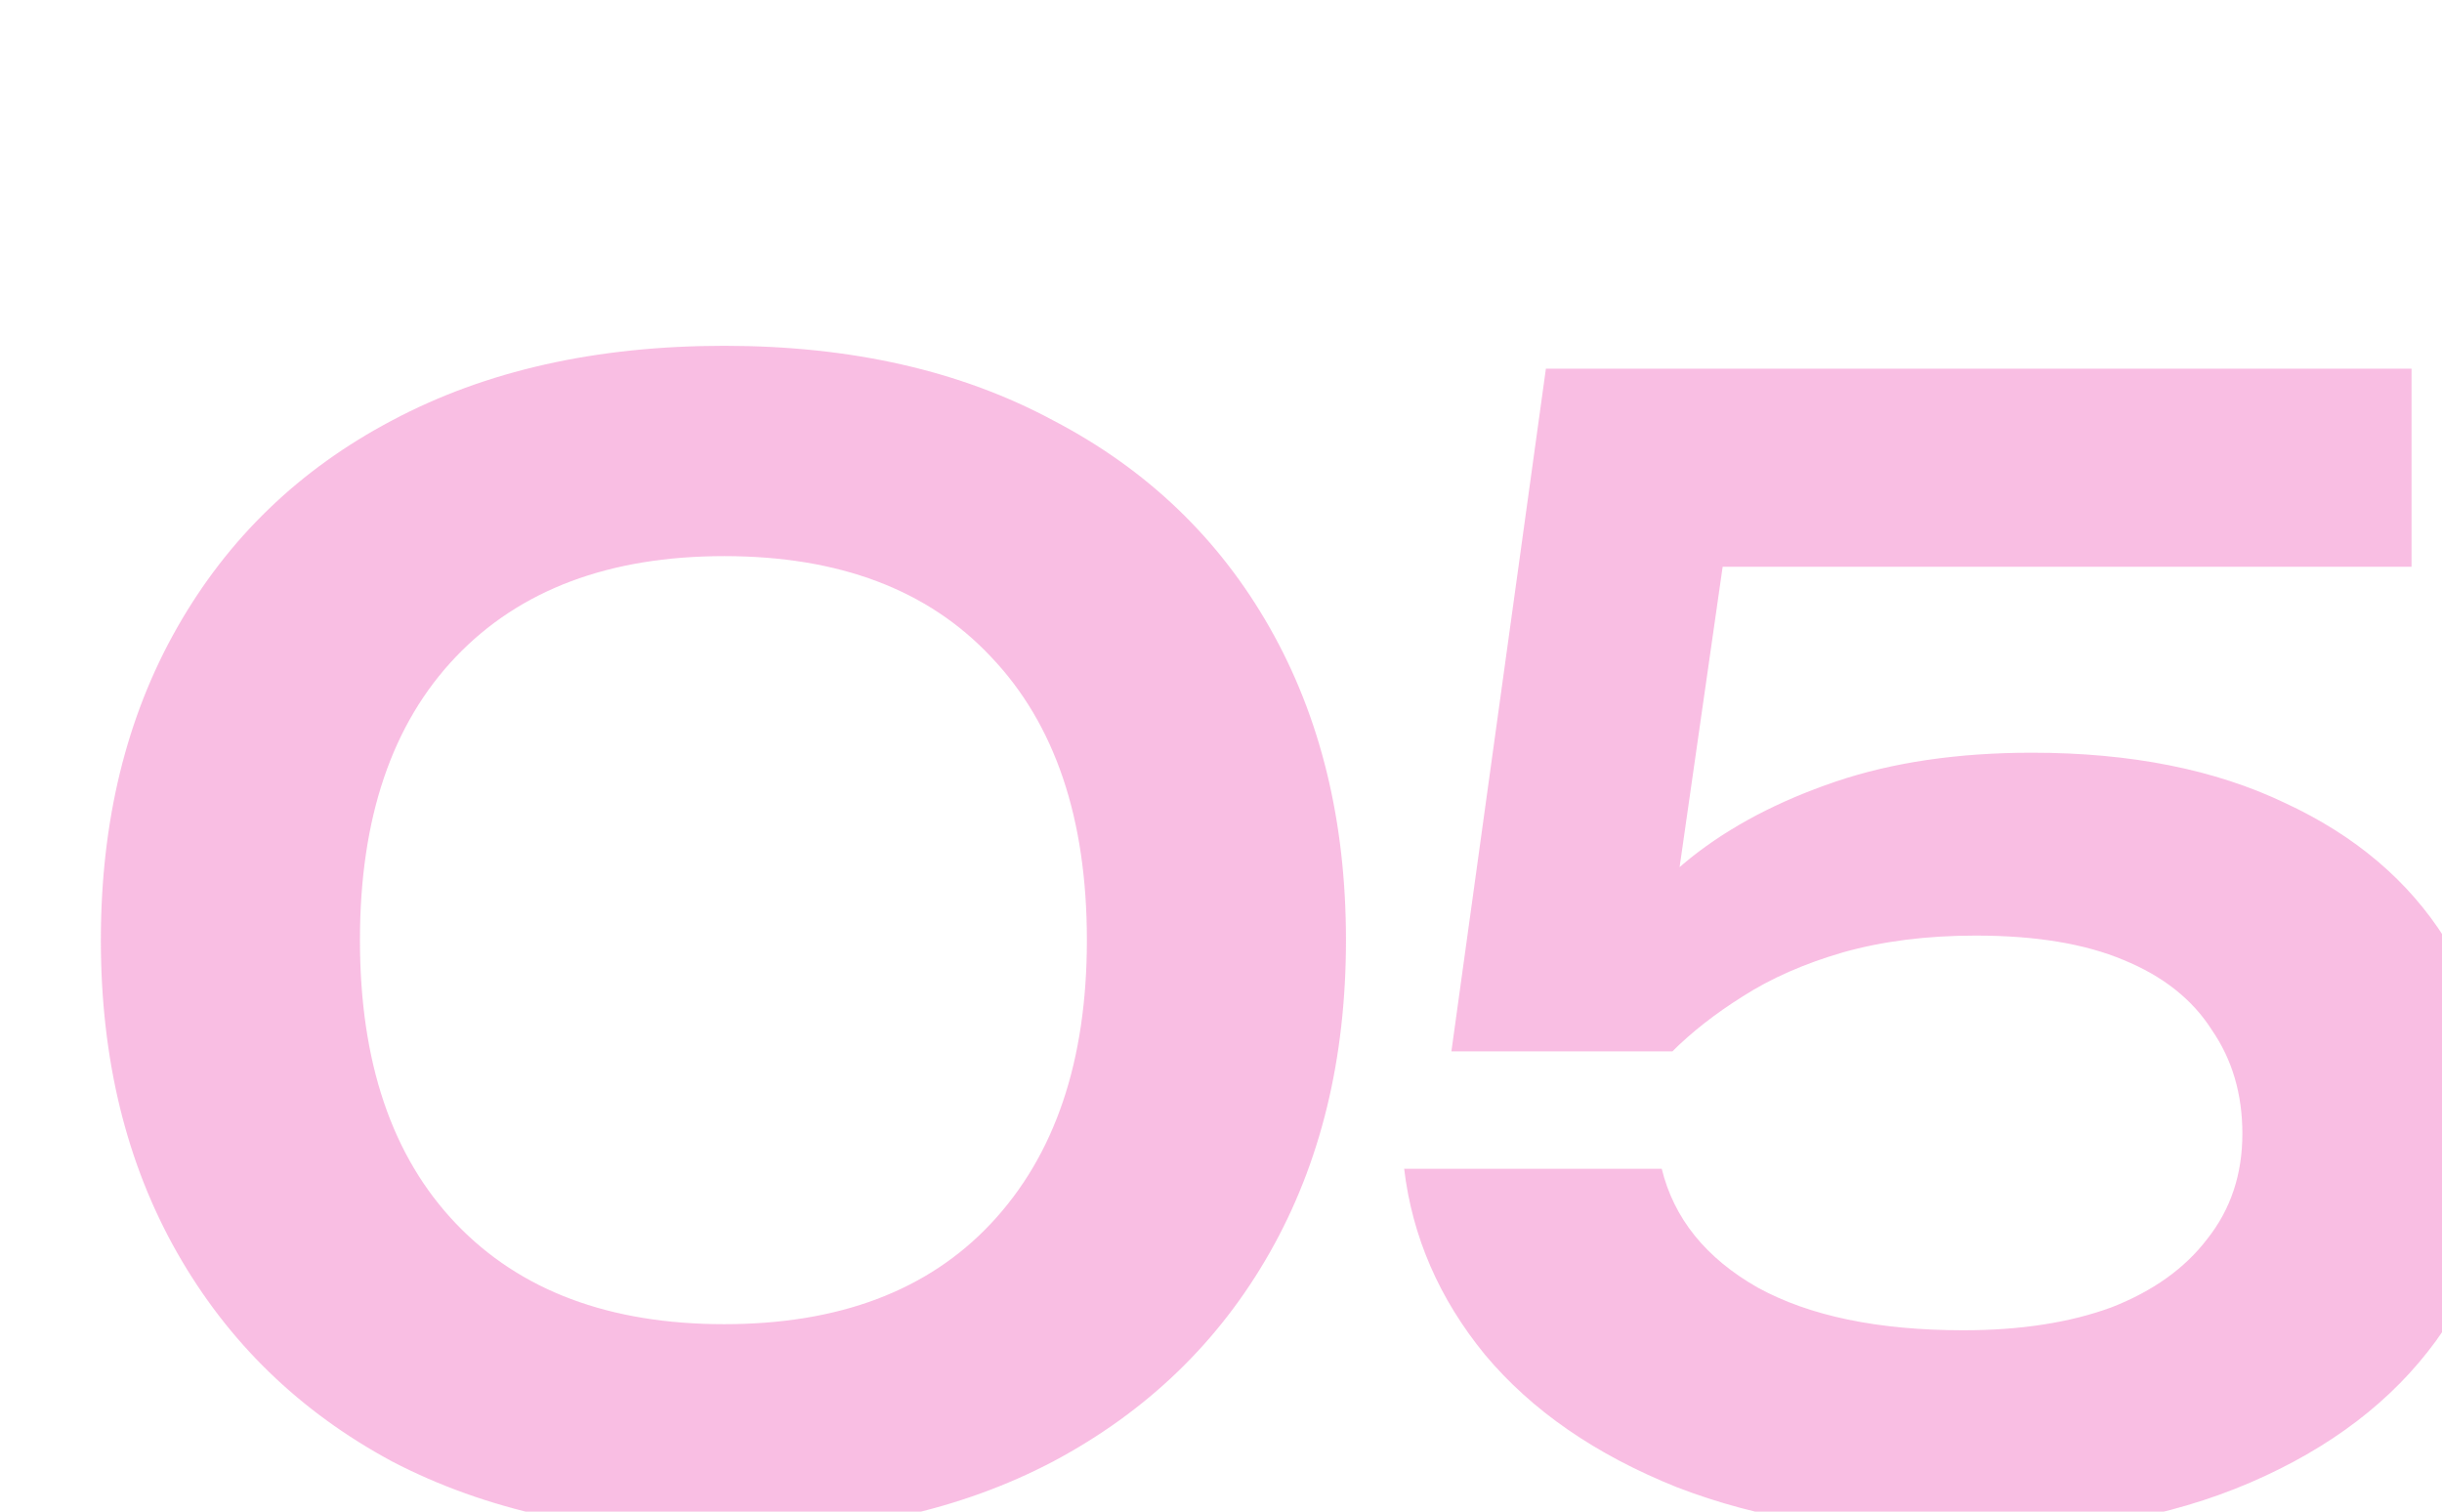 <?xml version="1.0" encoding="UTF-8"?> <svg xmlns="http://www.w3.org/2000/svg" width="63" height="39" viewBox="0 0 63 39" fill="none"><g clip-path="url(#clip0_9_17758)"><path d="M18.683 39.59C15.38 39.59 12.523 38.961 10.111 37.703C7.726 36.418 5.878 34.623 4.568 32.316C3.257 30.009 2.602 27.323 2.602 24.256C2.602 21.189 3.257 18.502 4.568 16.196C5.878 13.889 7.726 12.107 10.111 10.849C12.523 9.564 15.38 8.922 18.683 8.922C21.959 8.922 24.79 9.564 27.175 10.849C29.587 12.107 31.448 13.889 32.758 16.196C34.069 18.502 34.724 21.189 34.724 24.256C34.724 27.323 34.069 30.009 32.758 32.316C31.448 34.623 29.587 36.418 27.175 37.703C24.79 38.961 21.959 39.59 18.683 39.59ZM18.683 34.164C21.645 34.164 23.938 33.299 25.563 31.569C27.215 29.813 28.04 27.375 28.04 24.256C28.04 21.11 27.215 18.673 25.563 16.943C23.938 15.213 21.645 14.348 18.683 14.348C15.721 14.348 13.414 15.213 11.763 16.943C10.111 18.673 9.286 21.11 9.286 24.256C9.286 27.401 10.111 29.839 11.763 31.569C13.414 33.299 15.721 34.164 18.683 34.164ZM39.882 9.512H62.214V14.623H41.926L44.639 13.247L42.988 24.767H41.219C41.822 23.823 42.621 22.945 43.617 22.133C44.639 21.32 45.885 20.665 47.352 20.167C48.82 19.669 50.511 19.42 52.424 19.42C54.967 19.42 57.142 19.852 58.951 20.717C60.76 21.556 62.136 22.723 63.079 24.217C64.049 25.684 64.534 27.362 64.534 29.249C64.534 31.267 63.971 33.05 62.843 34.596C61.716 36.143 60.117 37.362 58.047 38.253C55.976 39.144 53.512 39.59 50.655 39.59C47.824 39.59 45.36 39.184 43.263 38.371C41.166 37.532 39.515 36.392 38.309 34.95C37.13 33.509 36.435 31.91 36.225 30.154H42.87C43.185 31.438 44.01 32.46 45.347 33.22C46.684 33.954 48.453 34.321 50.655 34.321C52.123 34.321 53.394 34.125 54.469 33.731C55.544 33.312 56.369 32.722 56.946 31.962C57.549 31.202 57.85 30.298 57.85 29.249C57.85 28.227 57.588 27.336 57.064 26.576C56.566 25.789 55.806 25.186 54.783 24.767C53.787 24.348 52.516 24.138 50.969 24.138C49.711 24.138 48.571 24.282 47.549 24.57C46.553 24.859 45.688 25.239 44.954 25.711C44.246 26.156 43.643 26.628 43.145 27.126H37.444L39.882 9.512Z" fill="#F369BE" fill-opacity="0.43"></path></g><defs><clipPath id="clip0_9_17758"><rect width="63" height="39" fill="white"></rect></clipPath></defs></svg> 
